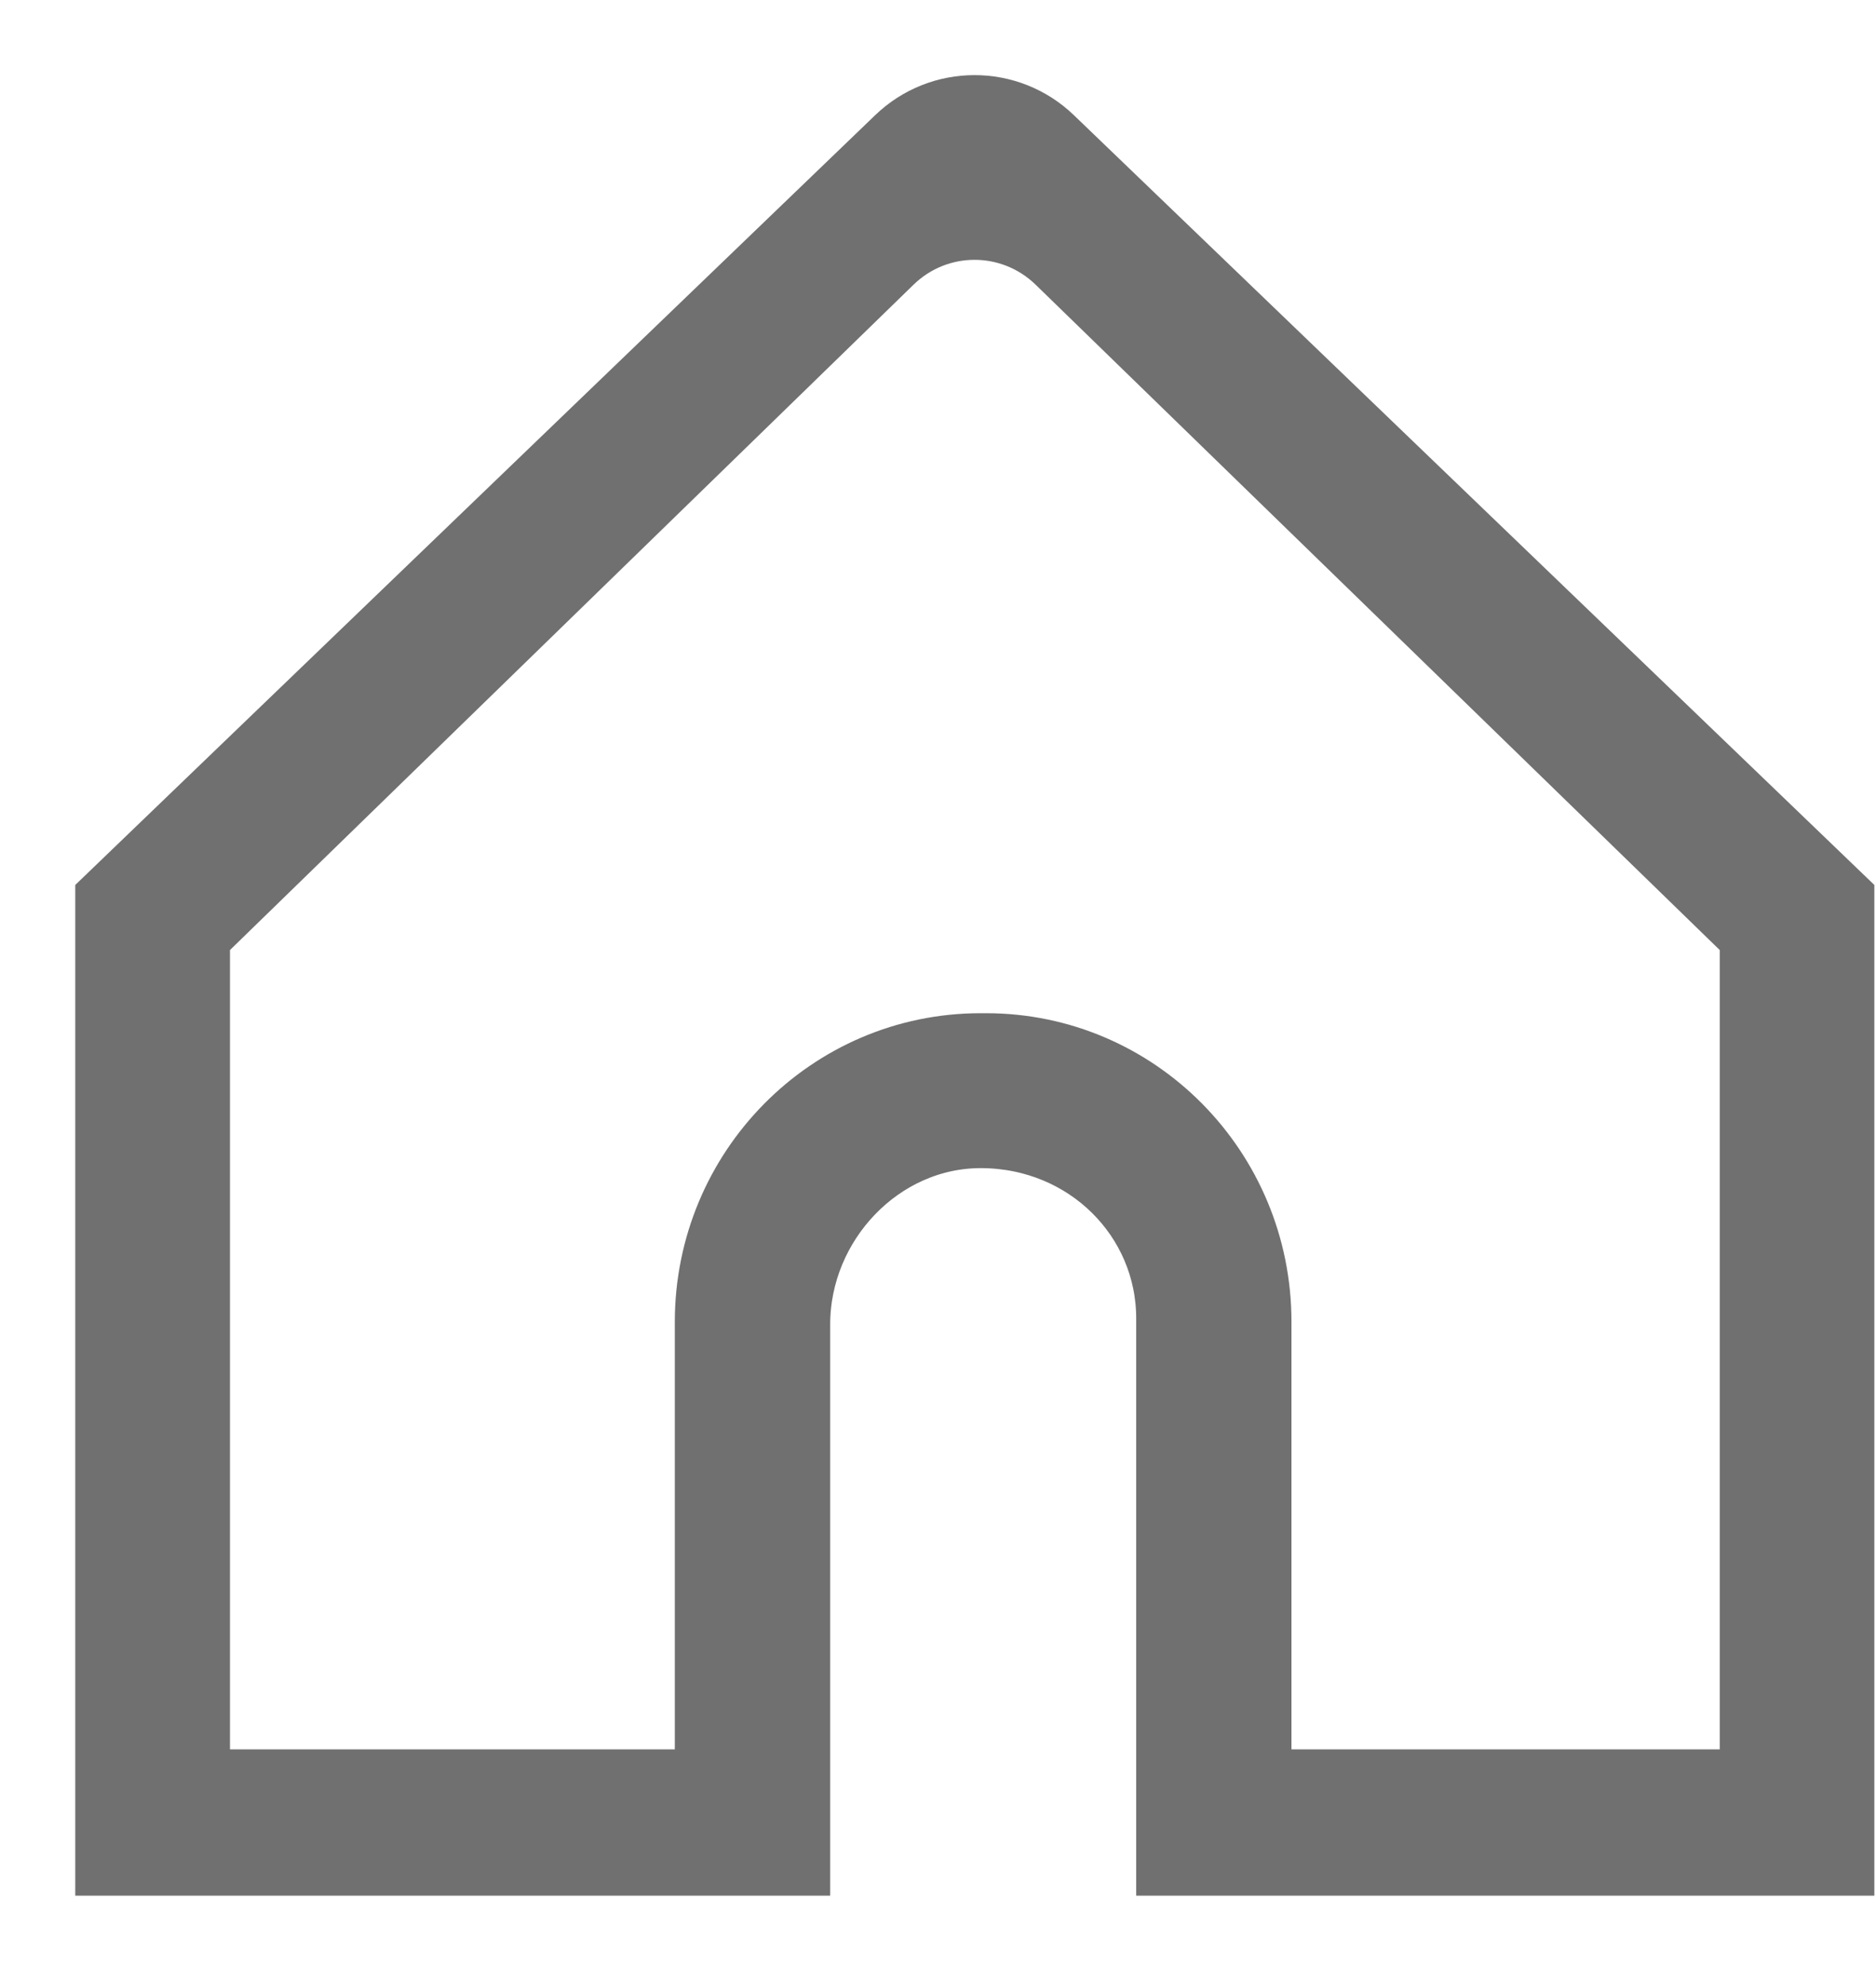 <?xml version="1.0" encoding="UTF-8"?>
<svg width="17px" height="18px" viewBox="0 0 17 18" version="1.1" xmlns="http://www.w3.org/2000/svg" xmlns:xlink="http://www.w3.org/1999/xlink">
    <title>Fill 1</title>
    <g id="Symbols" stroke="none" stroke-width="1" fill="none" fill-rule="evenodd">
        <g id="Header-no-select" transform="translate(-254, -27)" fill="#707070" stroke="#707070" stroke-width="0.5">
            <g id="Group-13" transform="translate(254, 27)">
                <path d="M15.834,16.105 L11.453,16.105 L11.453,11.979 C11.453,10.573 10.326,9.433 8.936,9.433 L8.885,9.433 C7.493,9.433 6.365,10.574 6.365,11.981 L6.365,16.105 L1.834,16.105 L1.834,8.505 L8.103,2.402 C8.509,2.006 9.152,2.006 9.559,2.401 L15.834,8.505 L15.834,16.105 Z M8.103,1.225 L0.932,8.127 L0.932,16.931 L6.367,16.931 L7.273,16.931 L7.273,16.025 L7.273,12.003 C7.273,11.109 8.004,10.331 8.898,10.337 C9.827,10.343 10.546,11.066 10.546,11.949 L10.546,16.025 L10.546,16.931 L11.451,16.931 L16.735,16.931 L16.735,8.127 L9.558,1.224 C9.152,0.833 8.509,0.833 8.103,1.225 L8.103,1.225 Z" id="Fill-1"></path>
            </g>
        </g>
    </g>
</svg>